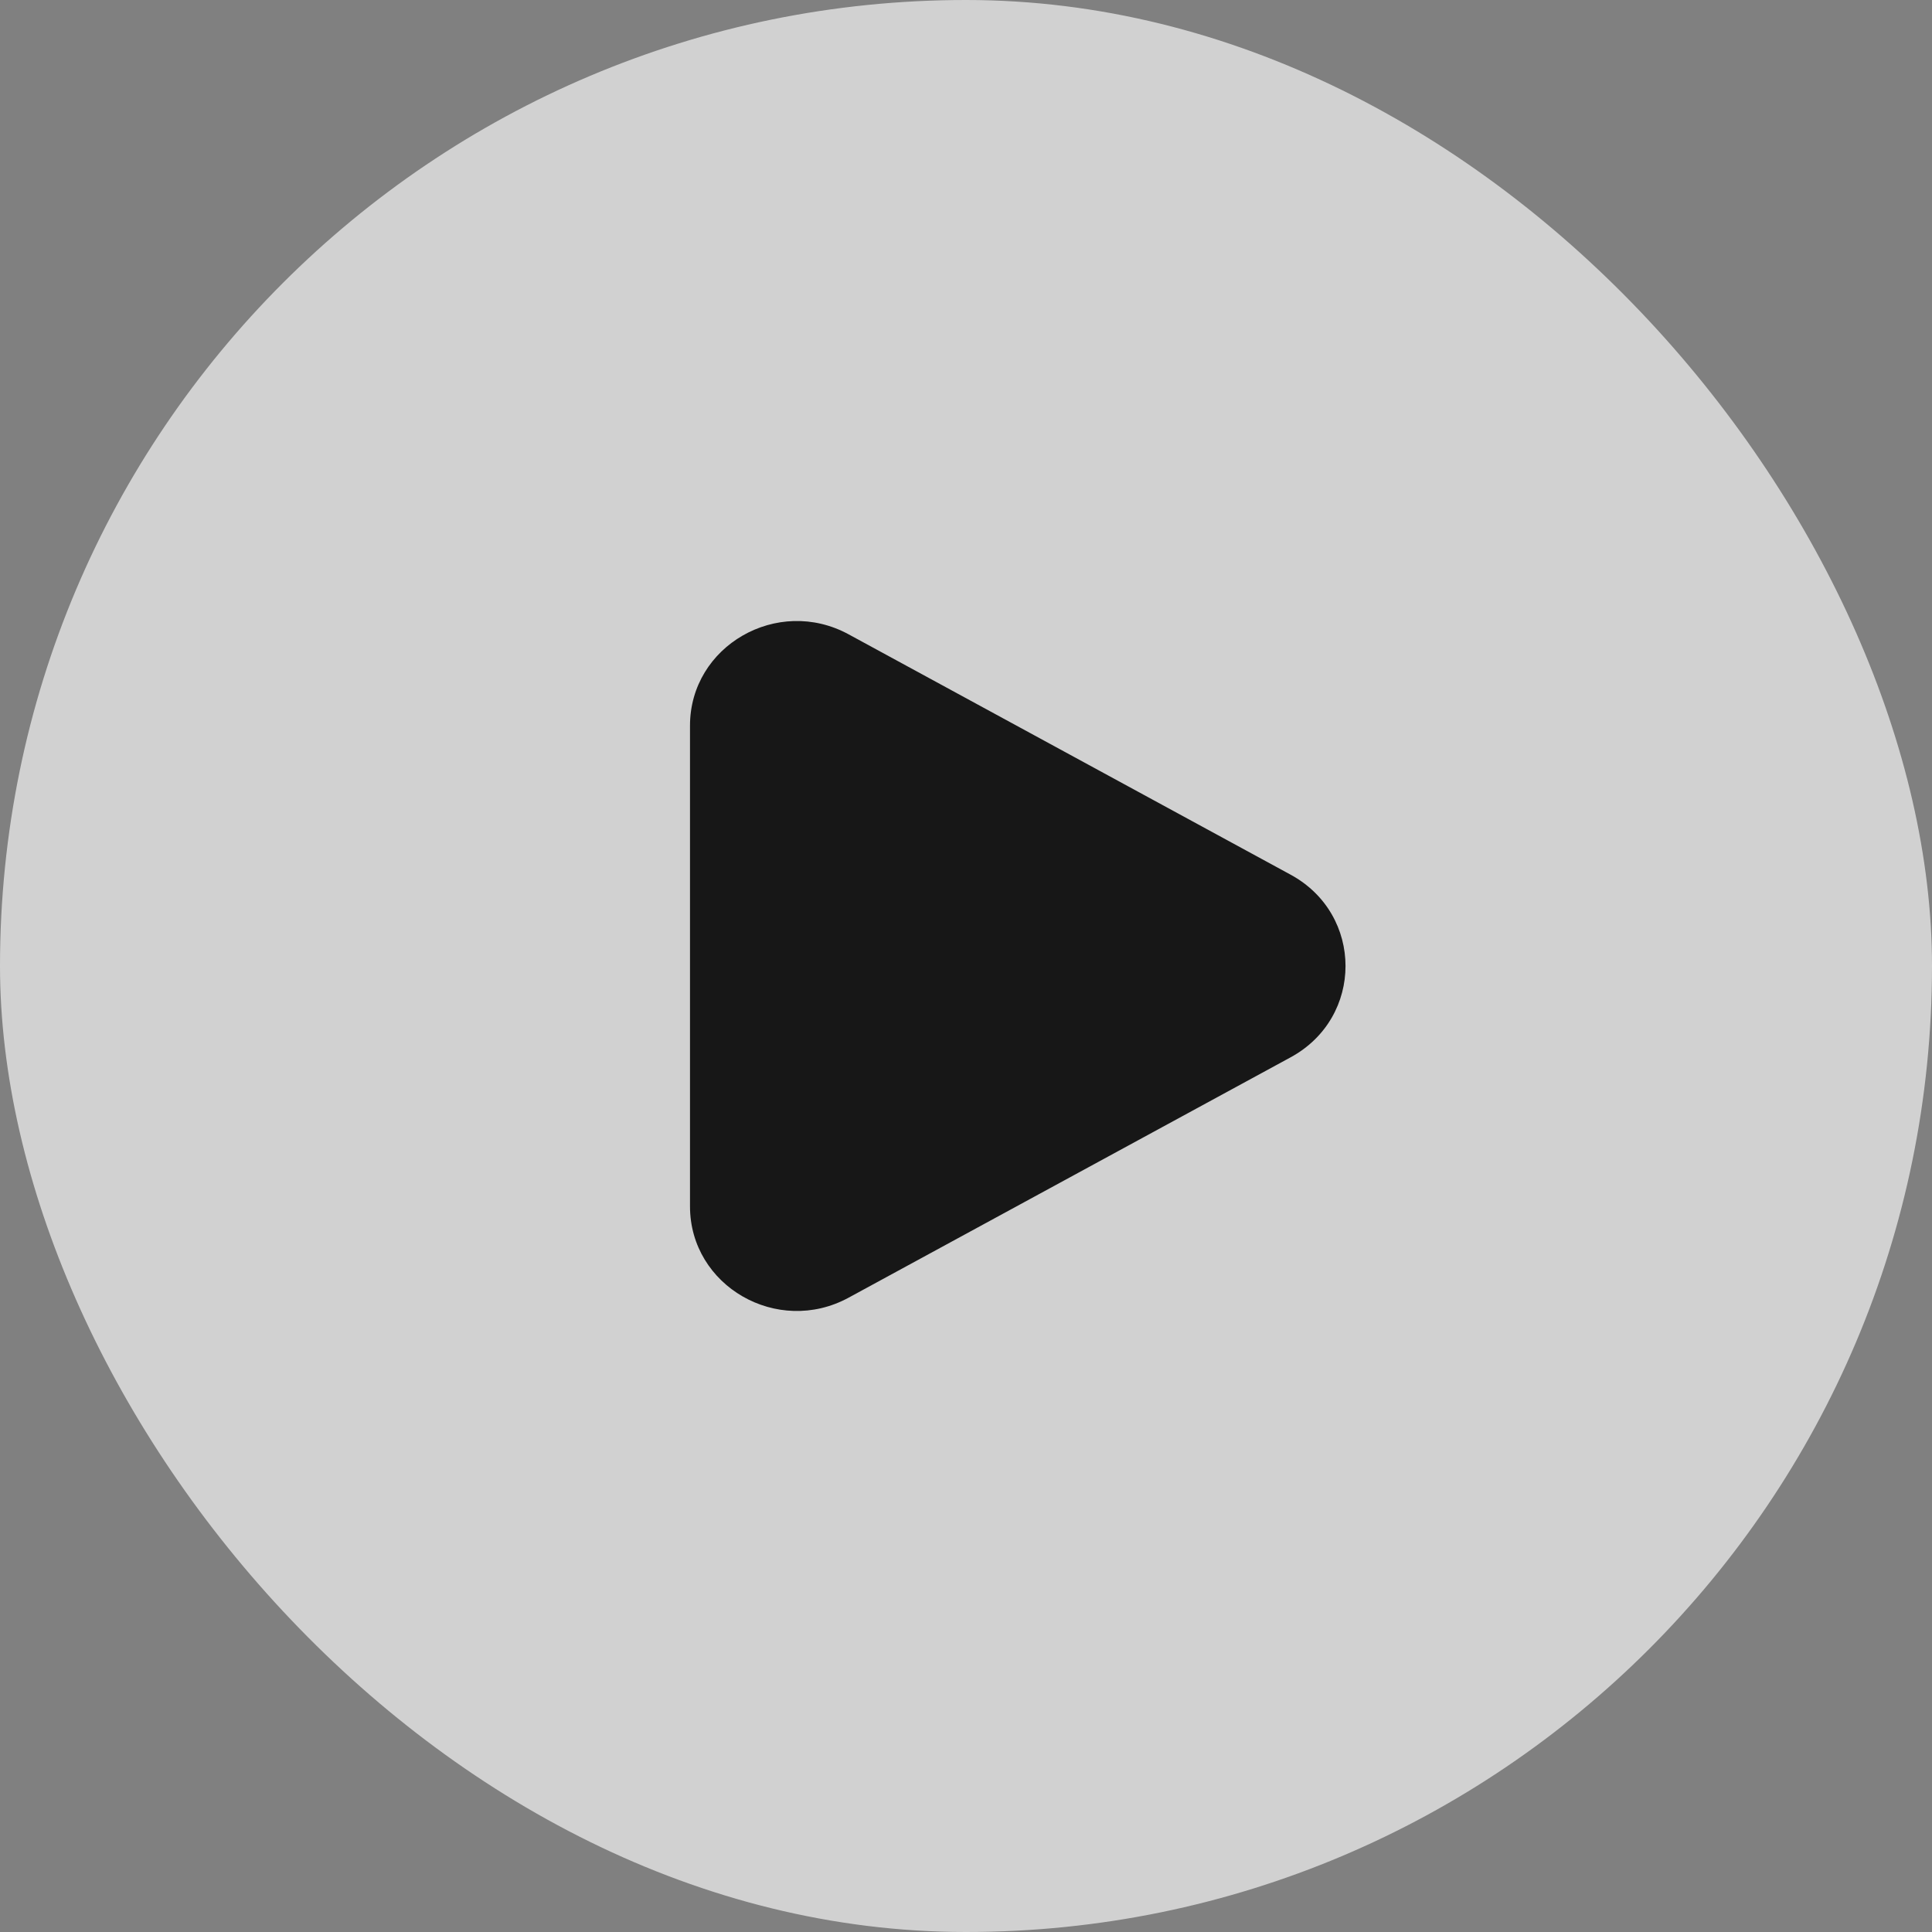 <svg width="56" height="56" viewBox="0 0 56 56" fill="none" xmlns="http://www.w3.org/2000/svg">
<rect x="0" y="0" width="56" height="56" fill="#808080" stroke="none"/>
<rect width="56" height="56" rx="28" fill="white" fill-opacity="0.64"/>
<path d="M37.409 25.353C39.531 26.506 39.531 29.494 37.409 30.647L24.597 37.614C22.534 38.736 20 37.276 20 34.967L20 21.033C20 18.724 22.534 17.264 24.597 18.386L37.409 25.353Z" fill="#171717"/>
</svg>
